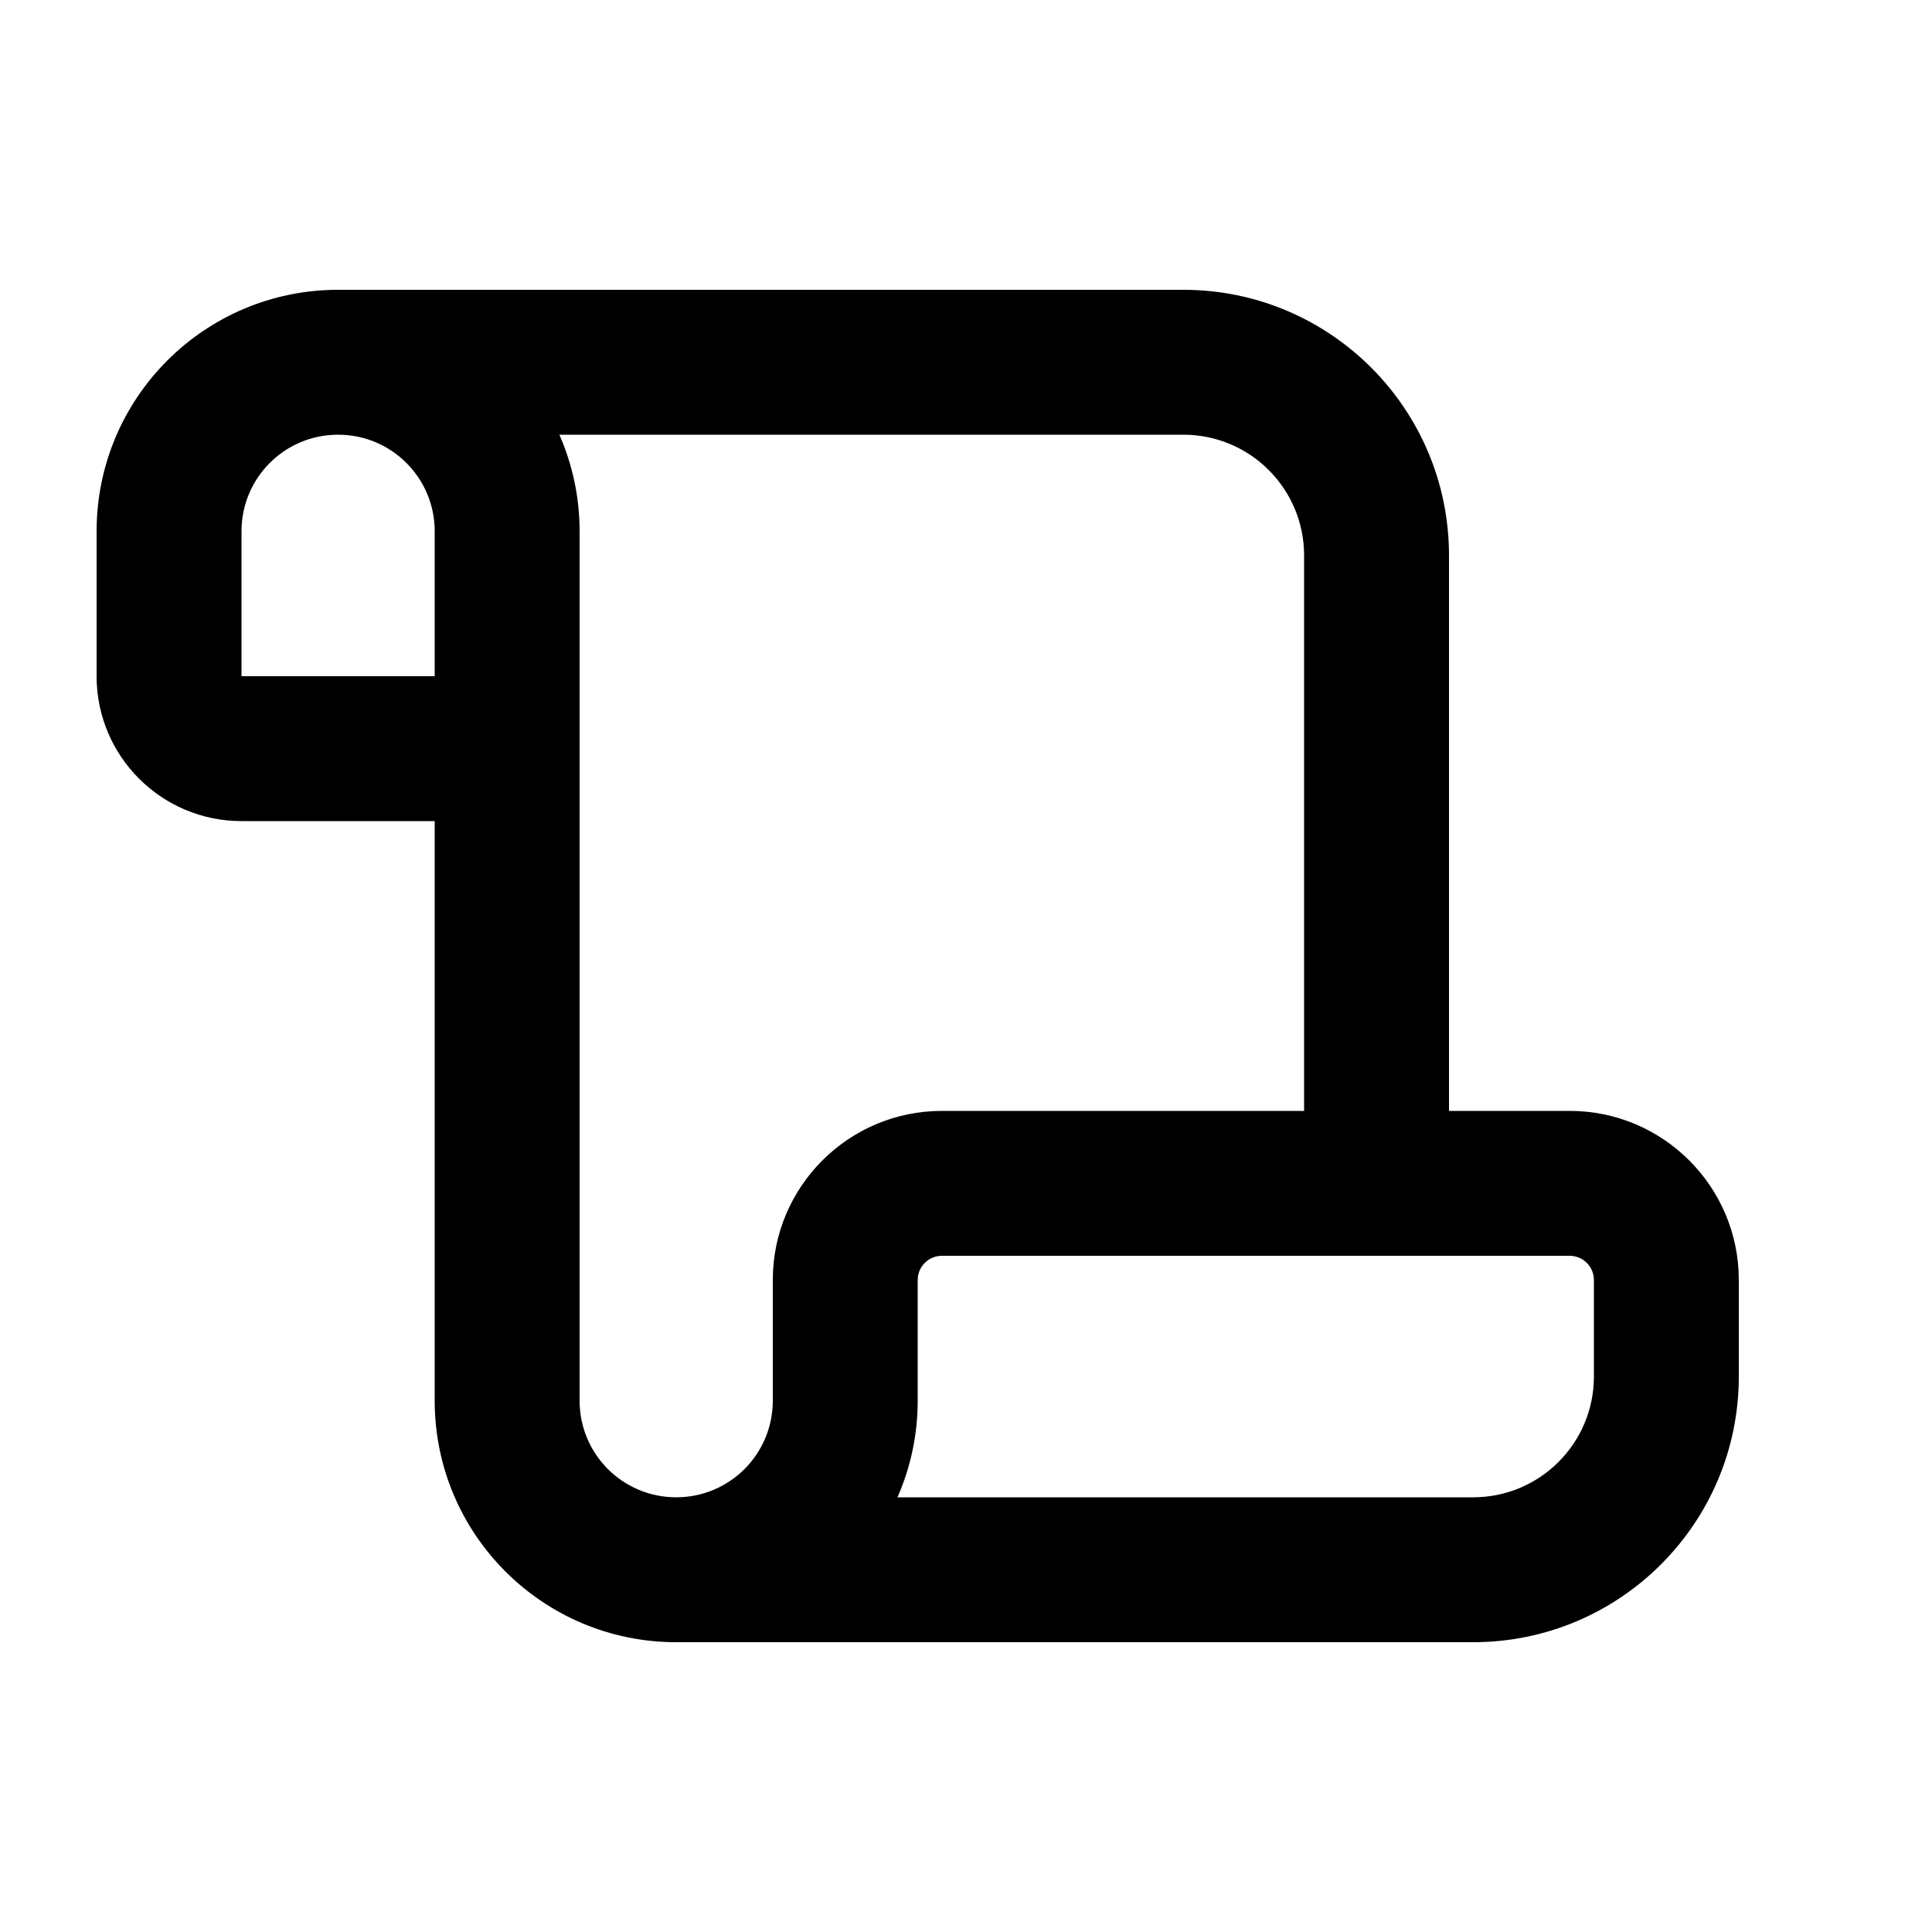 <svg xmlns="http://www.w3.org/2000/svg" viewBox="0 0 640 640"><!--! Font Awesome Pro 7.1.0 by @fontawesome - https://fontawesome.com License - https://fontawesome.com/license (Commercial License) Copyright 2025 Fonticons, Inc. --><path fill="currentColor" d="M80 176C80 158.3 94.3 144 112 144C129.7 144 144 158.3 144 176L144 224L80 224L80 176zM185.3 144L392 144C414.1 144 432 161.9 432 184L432 368L312 368C281.1 368 256 393.1 256 424L256 464C256 481.7 241.7 496 224 496C206.3 496 192 481.7 192 464L192 176C192 164.6 189.6 153.8 185.3 144zM480 368L480 184C480 135.4 440.6 96 392 96L112 96C67.8 96 32 131.8 32 176L32 224C32 250.5 53.5 272 80 272L144 272L144 464C144 508.2 179.8 544 224 544L488 544C536.6 544 576 504.6 576 456L576 424C576 393.1 550.9 368 520 368L480 368zM488 496L297.3 496C301.6 486.2 304 475.4 304 464L304 424C304 419.6 307.6 416 312 416L520 416C524.4 416 528 419.6 528 424L528 456C528 478.1 510.1 496 488 496z"/></svg>